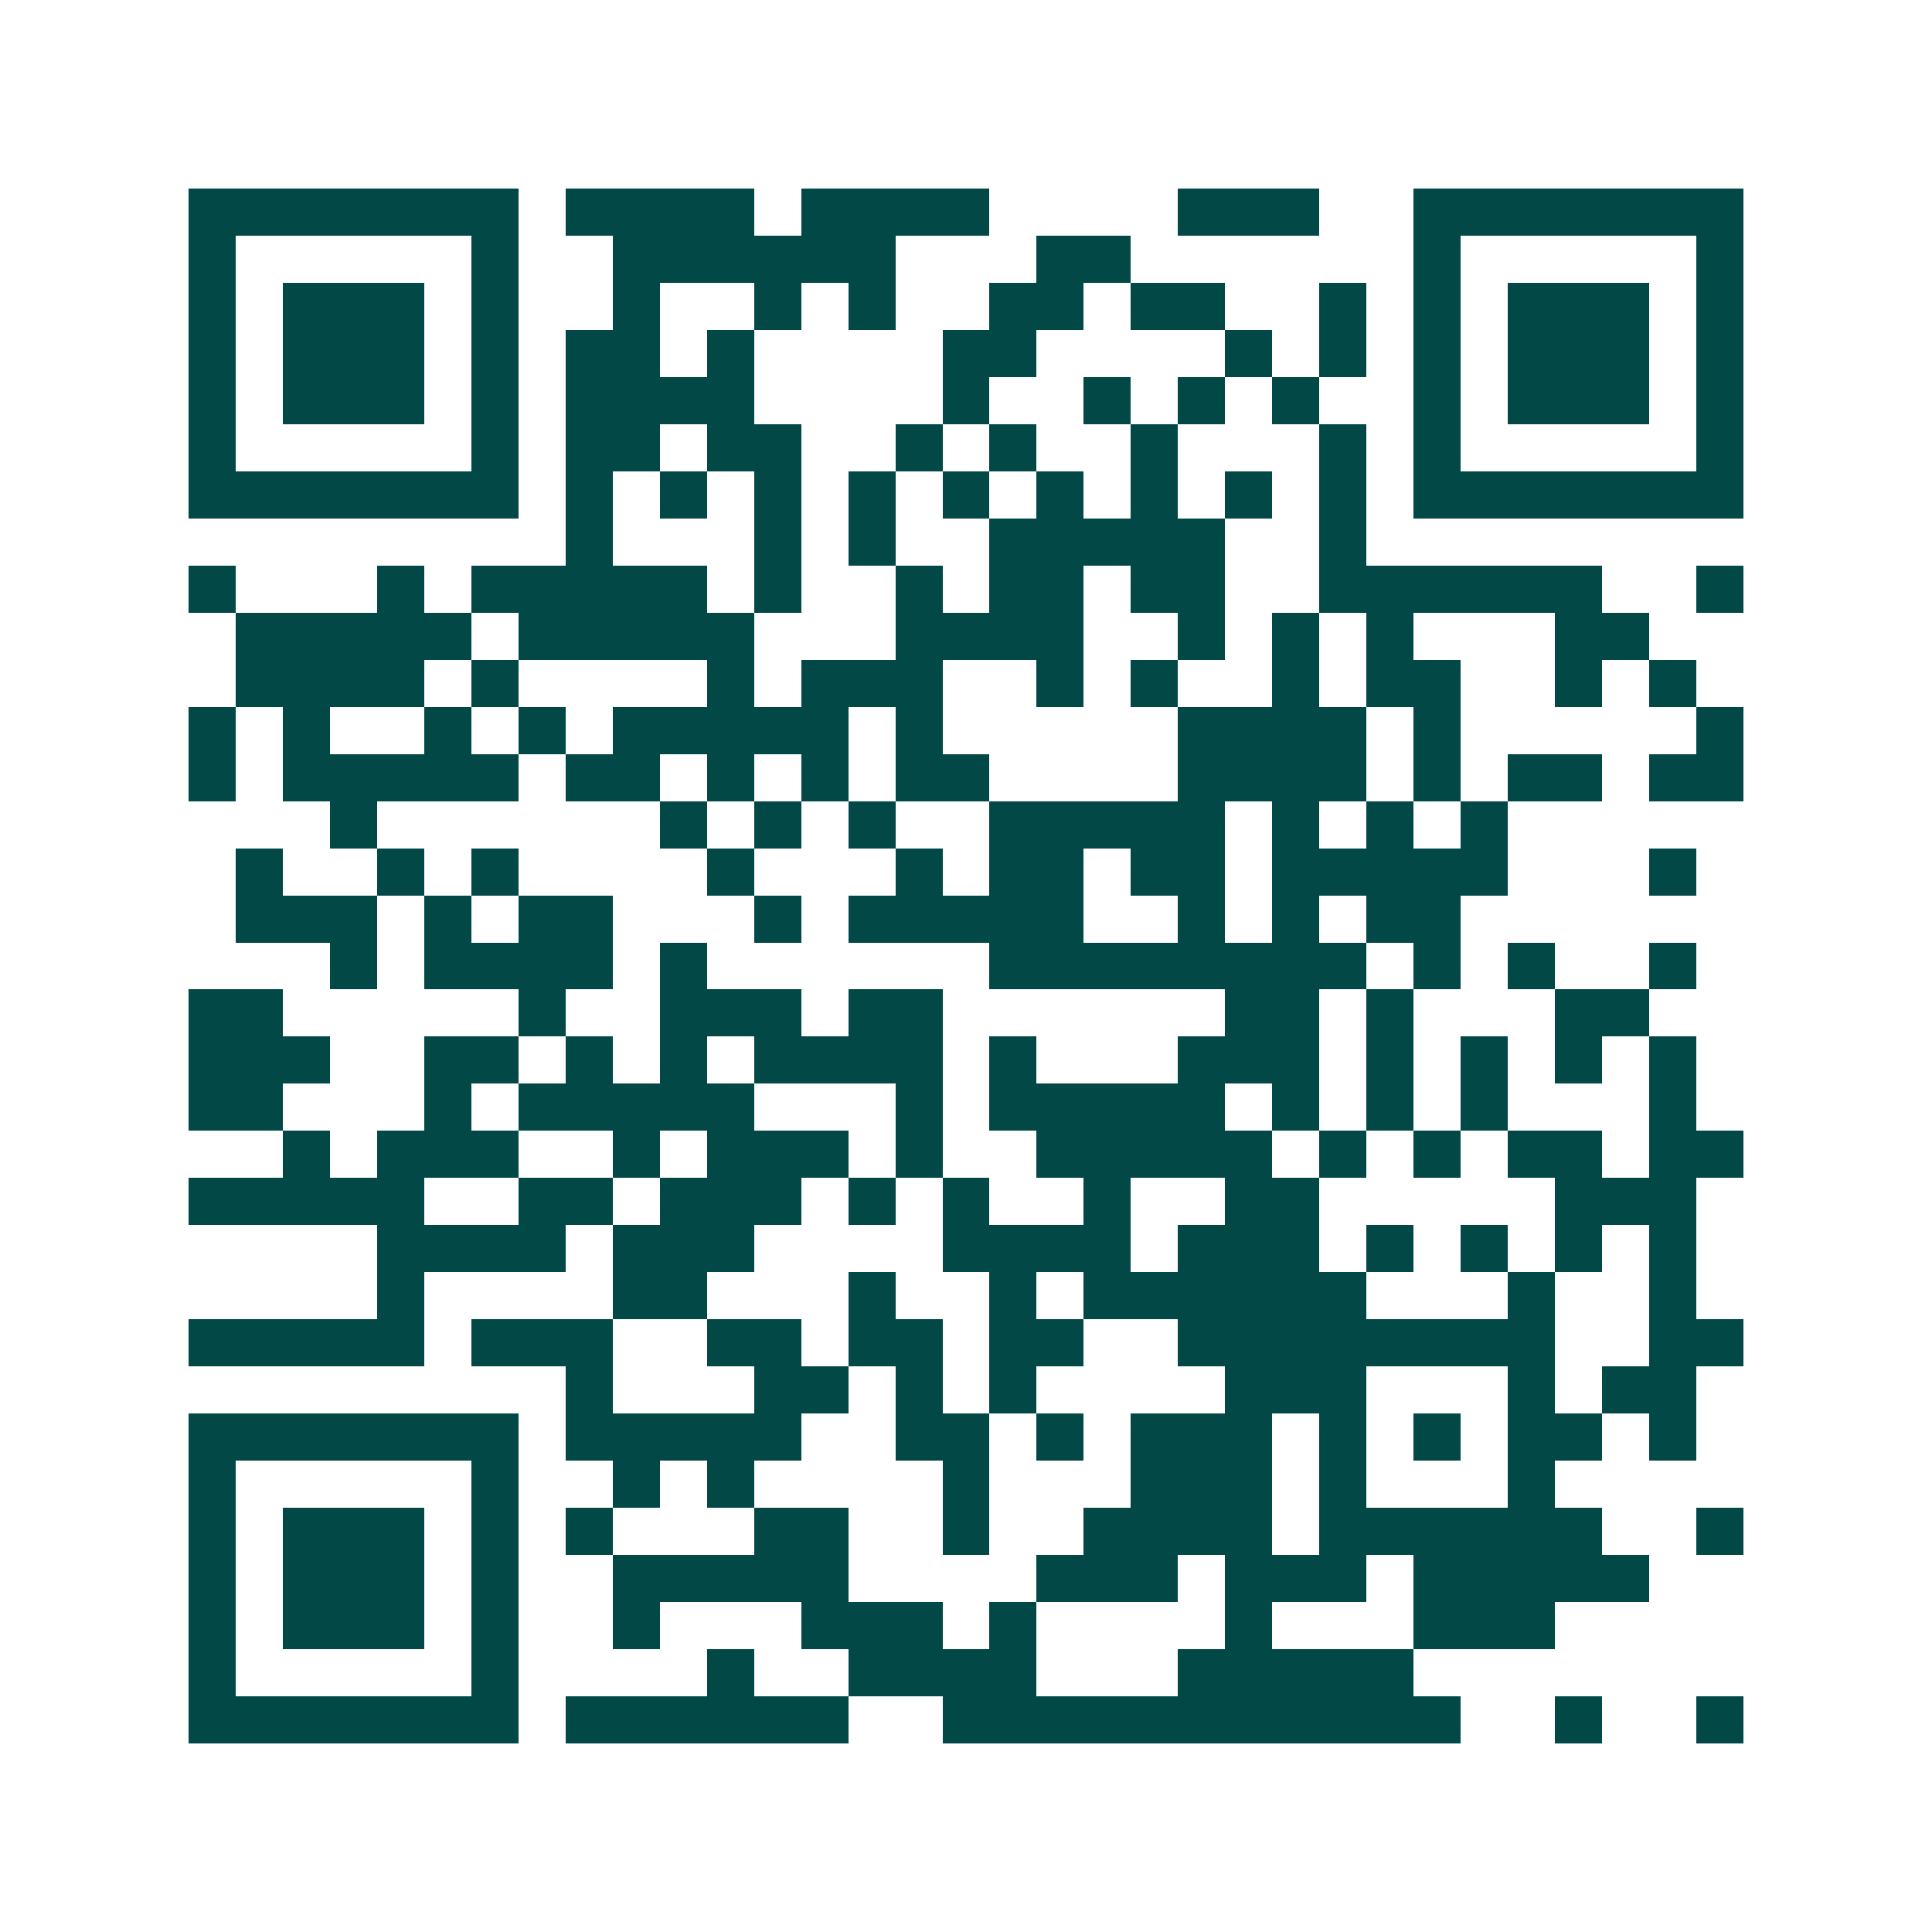 <svg xmlns="http://www.w3.org/2000/svg" width="200" height="200" viewBox="0 0 41 41" shape-rendering="crispEdges"><path fill="#ffffff" d="M0 0h41v41H0z"/><path stroke="#014847" d="M4 4.5h7m1 0h4m1 0h4m4 0h3m2 0h7M4 5.5h1m5 0h1m2 0h6m3 0h2m6 0h1m5 0h1M4 6.5h1m1 0h3m1 0h1m2 0h1m2 0h1m1 0h1m2 0h2m1 0h2m2 0h1m1 0h1m1 0h3m1 0h1M4 7.5h1m1 0h3m1 0h1m1 0h2m1 0h1m4 0h2m4 0h1m1 0h1m1 0h1m1 0h3m1 0h1M4 8.5h1m1 0h3m1 0h1m1 0h4m4 0h1m2 0h1m1 0h1m1 0h1m2 0h1m1 0h3m1 0h1M4 9.5h1m5 0h1m1 0h2m1 0h2m2 0h1m1 0h1m2 0h1m3 0h1m1 0h1m5 0h1M4 10.5h7m1 0h1m1 0h1m1 0h1m1 0h1m1 0h1m1 0h1m1 0h1m1 0h1m1 0h1m1 0h7M12 11.5h1m3 0h1m1 0h1m2 0h5m2 0h1M4 12.5h1m3 0h1m1 0h5m1 0h1m2 0h1m1 0h2m1 0h2m2 0h6m2 0h1M5 13.5h5m1 0h5m3 0h4m2 0h1m1 0h1m1 0h1m3 0h2M5 14.5h4m1 0h1m4 0h1m1 0h3m2 0h1m1 0h1m2 0h1m1 0h2m2 0h1m1 0h1M4 15.5h1m1 0h1m2 0h1m1 0h1m1 0h5m1 0h1m5 0h4m1 0h1m5 0h1M4 16.5h1m1 0h5m1 0h2m1 0h1m1 0h1m1 0h2m4 0h4m1 0h1m1 0h2m1 0h2M7 17.5h1m6 0h1m1 0h1m1 0h1m2 0h5m1 0h1m1 0h1m1 0h1M5 18.5h1m2 0h1m1 0h1m4 0h1m3 0h1m1 0h2m1 0h2m1 0h5m3 0h1M5 19.5h3m1 0h1m1 0h2m3 0h1m1 0h5m2 0h1m1 0h1m1 0h2M7 20.5h1m1 0h4m1 0h1m6 0h8m1 0h1m1 0h1m2 0h1M4 21.5h2m5 0h1m2 0h3m1 0h2m6 0h2m1 0h1m3 0h2M4 22.5h3m2 0h2m1 0h1m1 0h1m1 0h4m1 0h1m3 0h3m1 0h1m1 0h1m1 0h1m1 0h1M4 23.5h2m3 0h1m1 0h5m3 0h1m1 0h5m1 0h1m1 0h1m1 0h1m3 0h1M6 24.5h1m1 0h3m2 0h1m1 0h3m1 0h1m2 0h5m1 0h1m1 0h1m1 0h2m1 0h2M4 25.5h5m2 0h2m1 0h3m1 0h1m1 0h1m2 0h1m2 0h2m5 0h3M8 26.5h4m1 0h3m4 0h4m1 0h3m1 0h1m1 0h1m1 0h1m1 0h1M8 27.5h1m4 0h2m3 0h1m2 0h1m1 0h6m3 0h1m2 0h1M4 28.5h5m1 0h3m2 0h2m1 0h2m1 0h2m2 0h8m2 0h2M12 29.5h1m3 0h2m1 0h1m1 0h1m4 0h3m3 0h1m1 0h2M4 30.5h7m1 0h5m2 0h2m1 0h1m1 0h3m1 0h1m1 0h1m1 0h2m1 0h1M4 31.5h1m5 0h1m2 0h1m1 0h1m4 0h1m3 0h3m1 0h1m3 0h1M4 32.5h1m1 0h3m1 0h1m1 0h1m3 0h2m2 0h1m2 0h4m1 0h6m2 0h1M4 33.5h1m1 0h3m1 0h1m2 0h5m4 0h3m1 0h3m1 0h5M4 34.5h1m1 0h3m1 0h1m2 0h1m3 0h3m1 0h1m4 0h1m3 0h3M4 35.5h1m5 0h1m4 0h1m2 0h4m3 0h5M4 36.5h7m1 0h6m2 0h11m2 0h1m2 0h1"/></svg>
